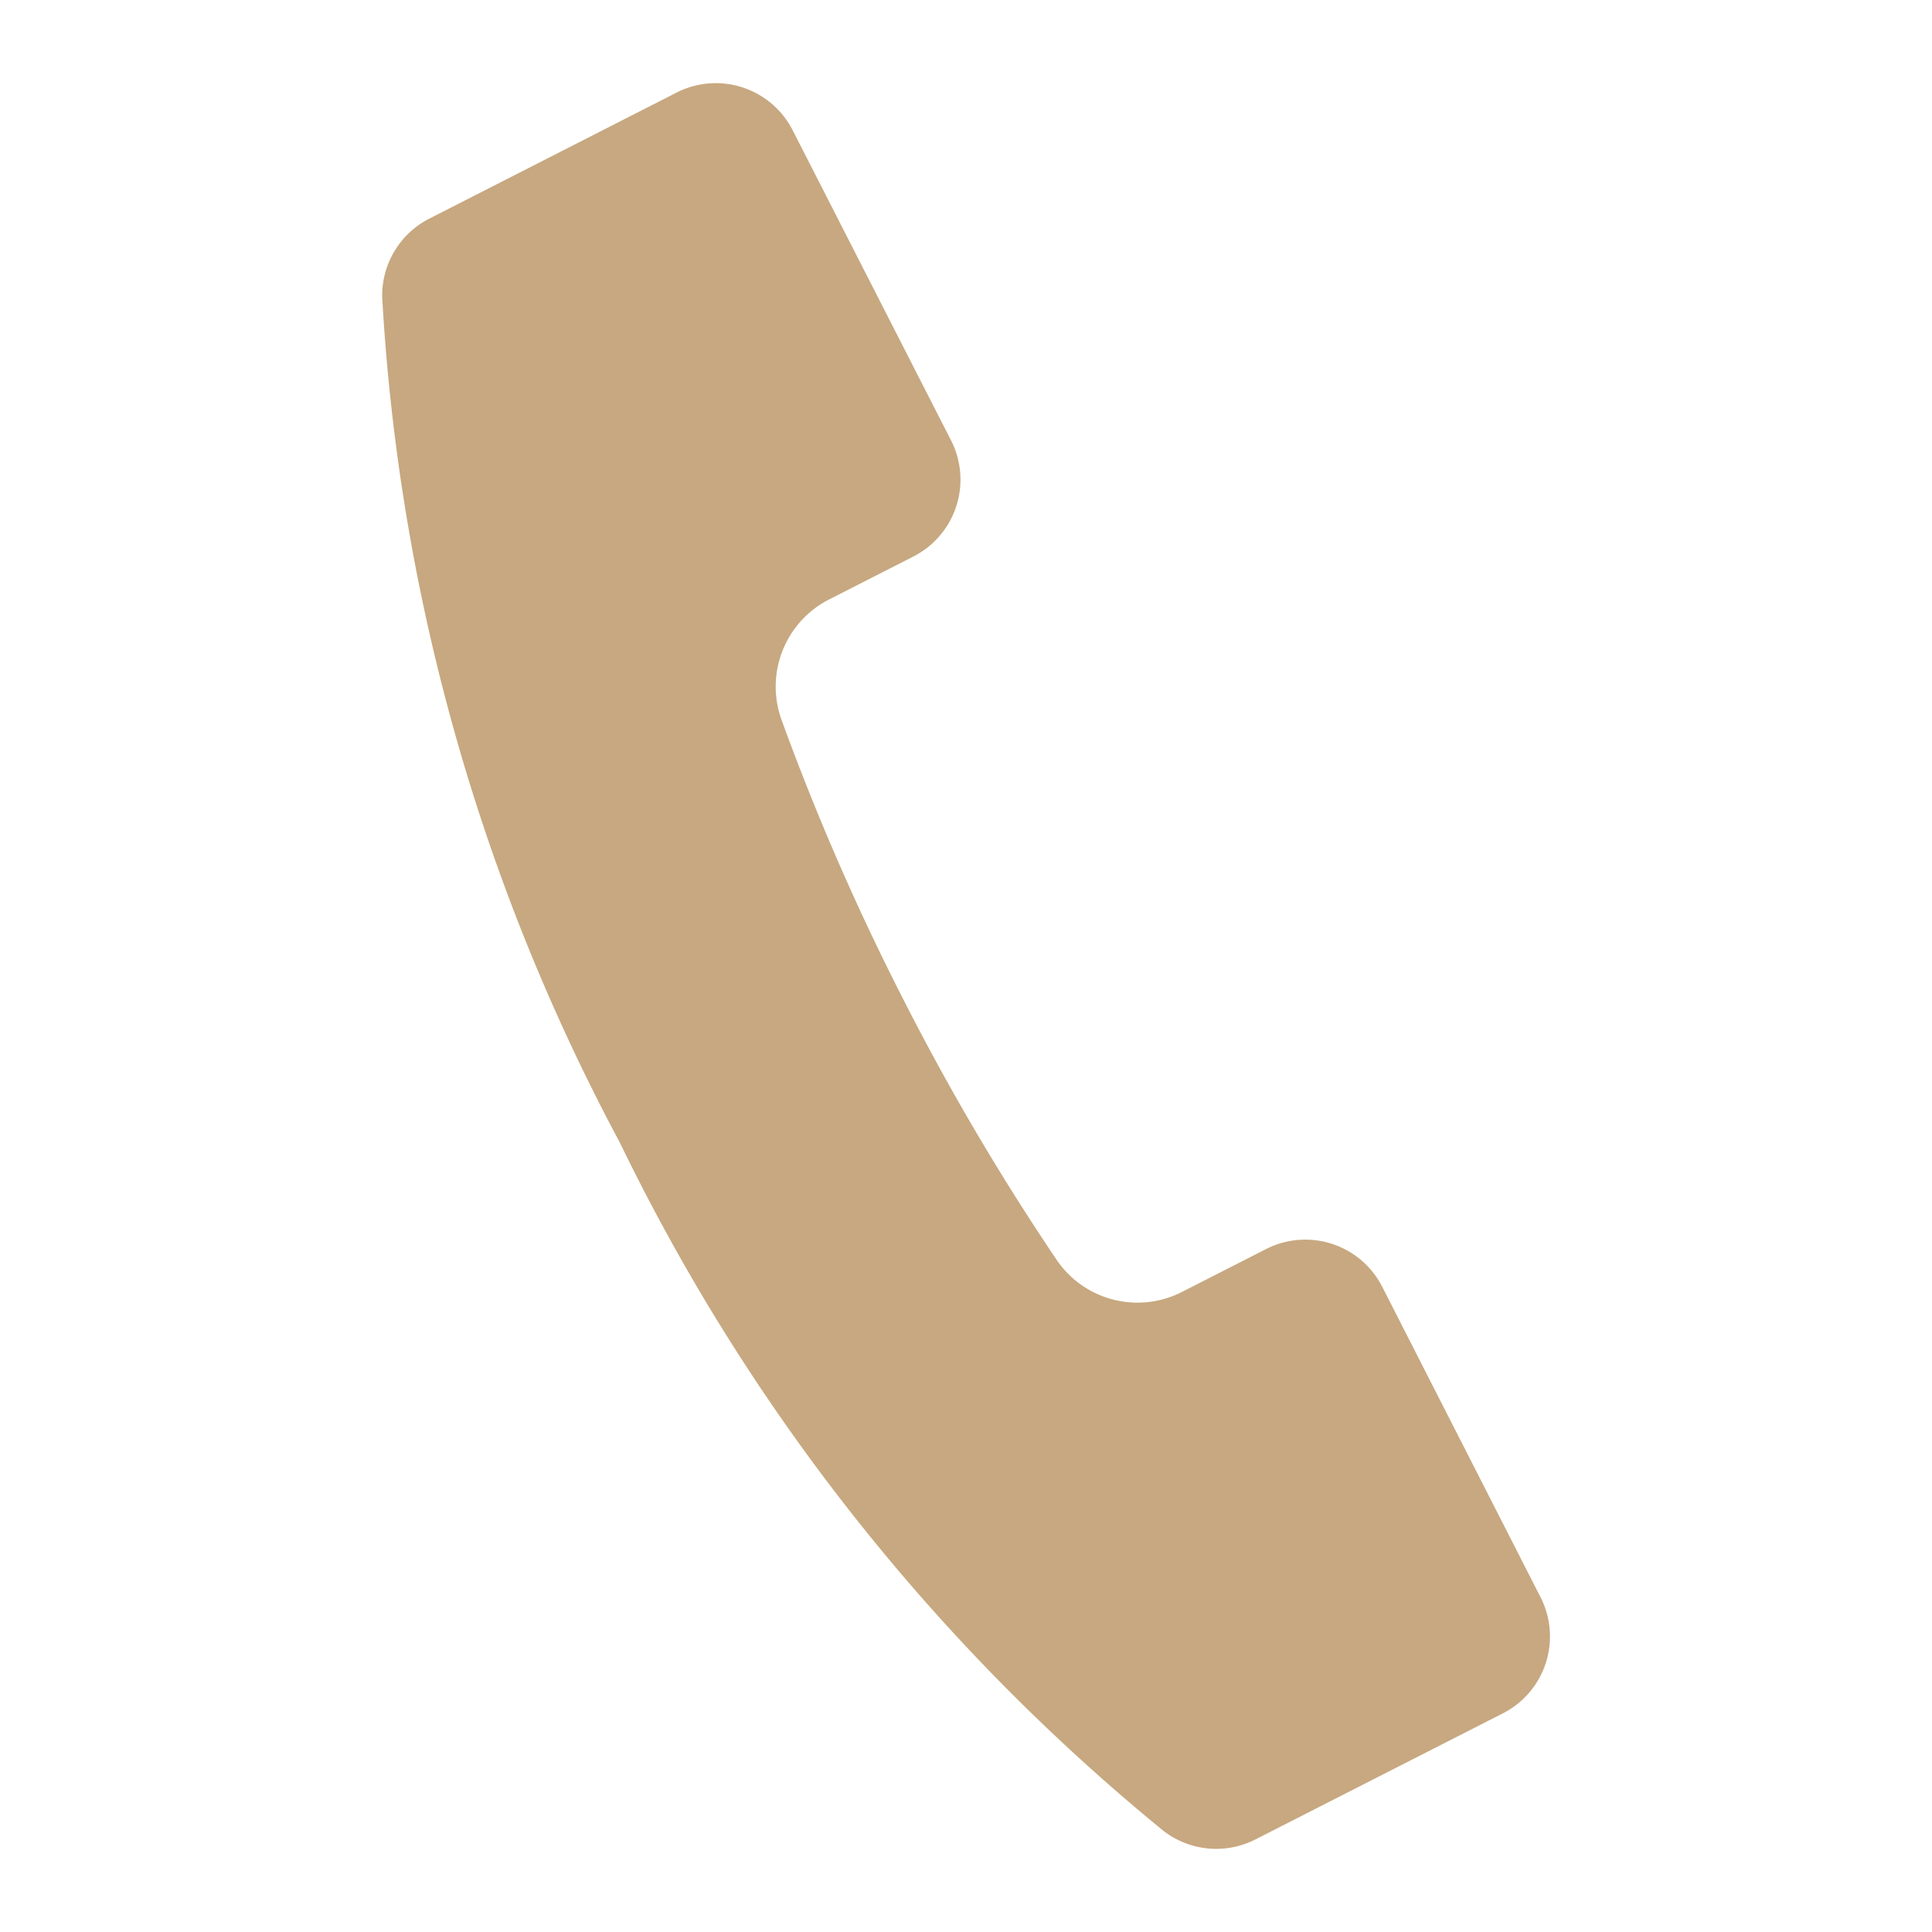 <svg xmlns="http://www.w3.org/2000/svg" width="22.384" height="22.384" viewBox="0 0 22.384 22.384"><g transform="matrix(0.951, 0.309, -0.309, 0.951, 5.504, -0.047)"><path d="M.056,3.654A23.531,23.531,0,0,0,5.7,12.116a23.528,23.528,0,0,0,8.461,5.641,1,1,0,0,0,1.037-.235l1.848-1.848.431-.431a1,1,0,0,0,0-1.41l-2.861-2.859a1,1,0,0,0-1.41,0l-.776.776a1.132,1.132,0,0,1-1.5.092A28.439,28.439,0,0,1,8.3,9.512a28.443,28.443,0,0,1-2.329-2.63,1.133,1.133,0,0,1,.092-1.5l.776-.776a1,1,0,0,0,0-1.41L3.979.341a1,1,0,0,0-1.41,0L2.139.771.291,2.62A1,1,0,0,0,.056,3.654Z" transform="translate(0 0)" fill="#c7a880"/></g></svg>